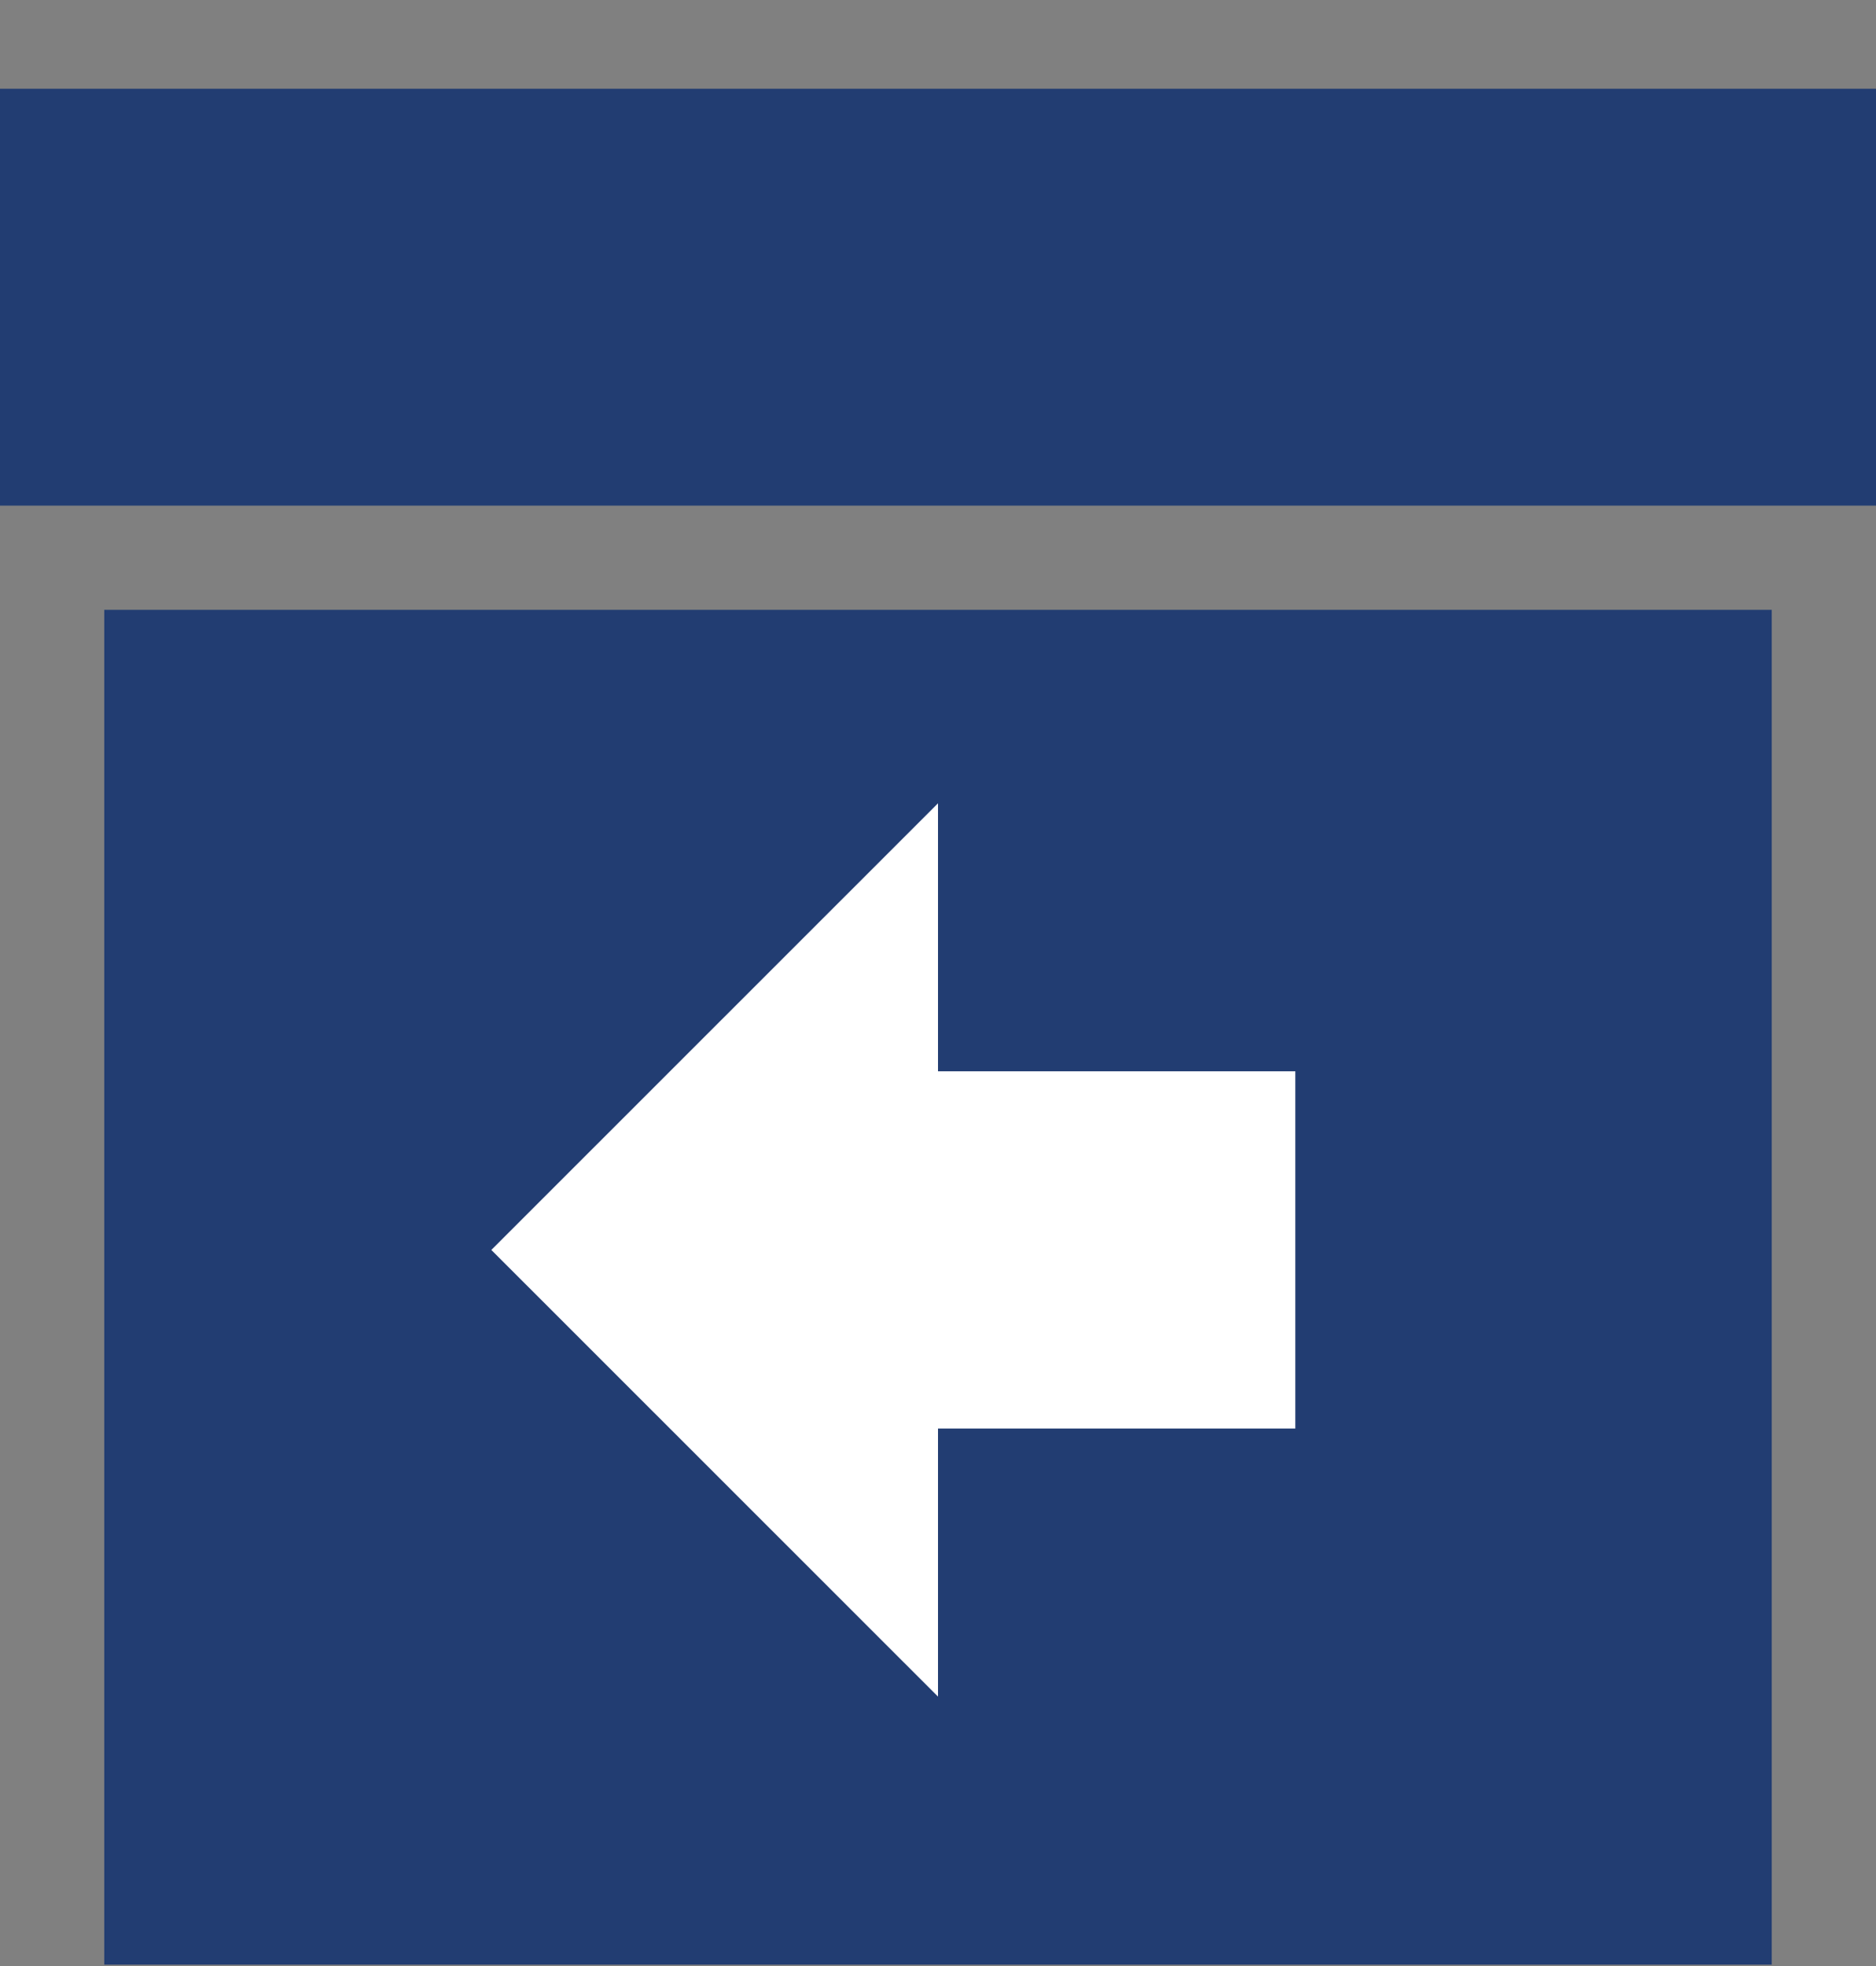 <?xml version="1.0" encoding="UTF-8"?> <svg xmlns="http://www.w3.org/2000/svg" width="21" height="22" viewBox="0 0 21 22" fill="none"><rect x="0" y="0" width="21" height="22" fill="#808080" stroke="none"/> <path d="M1.167 21.984H19.833V6.824H1.167M0 0.993H21V5.658H0" fill="#223D72"></path> <path d="M14.5 15.986H10.5V18.985L5.5 13.987L10.5 8.989V11.988H14.5V15.986Z" fill="white"></path> </svg> 